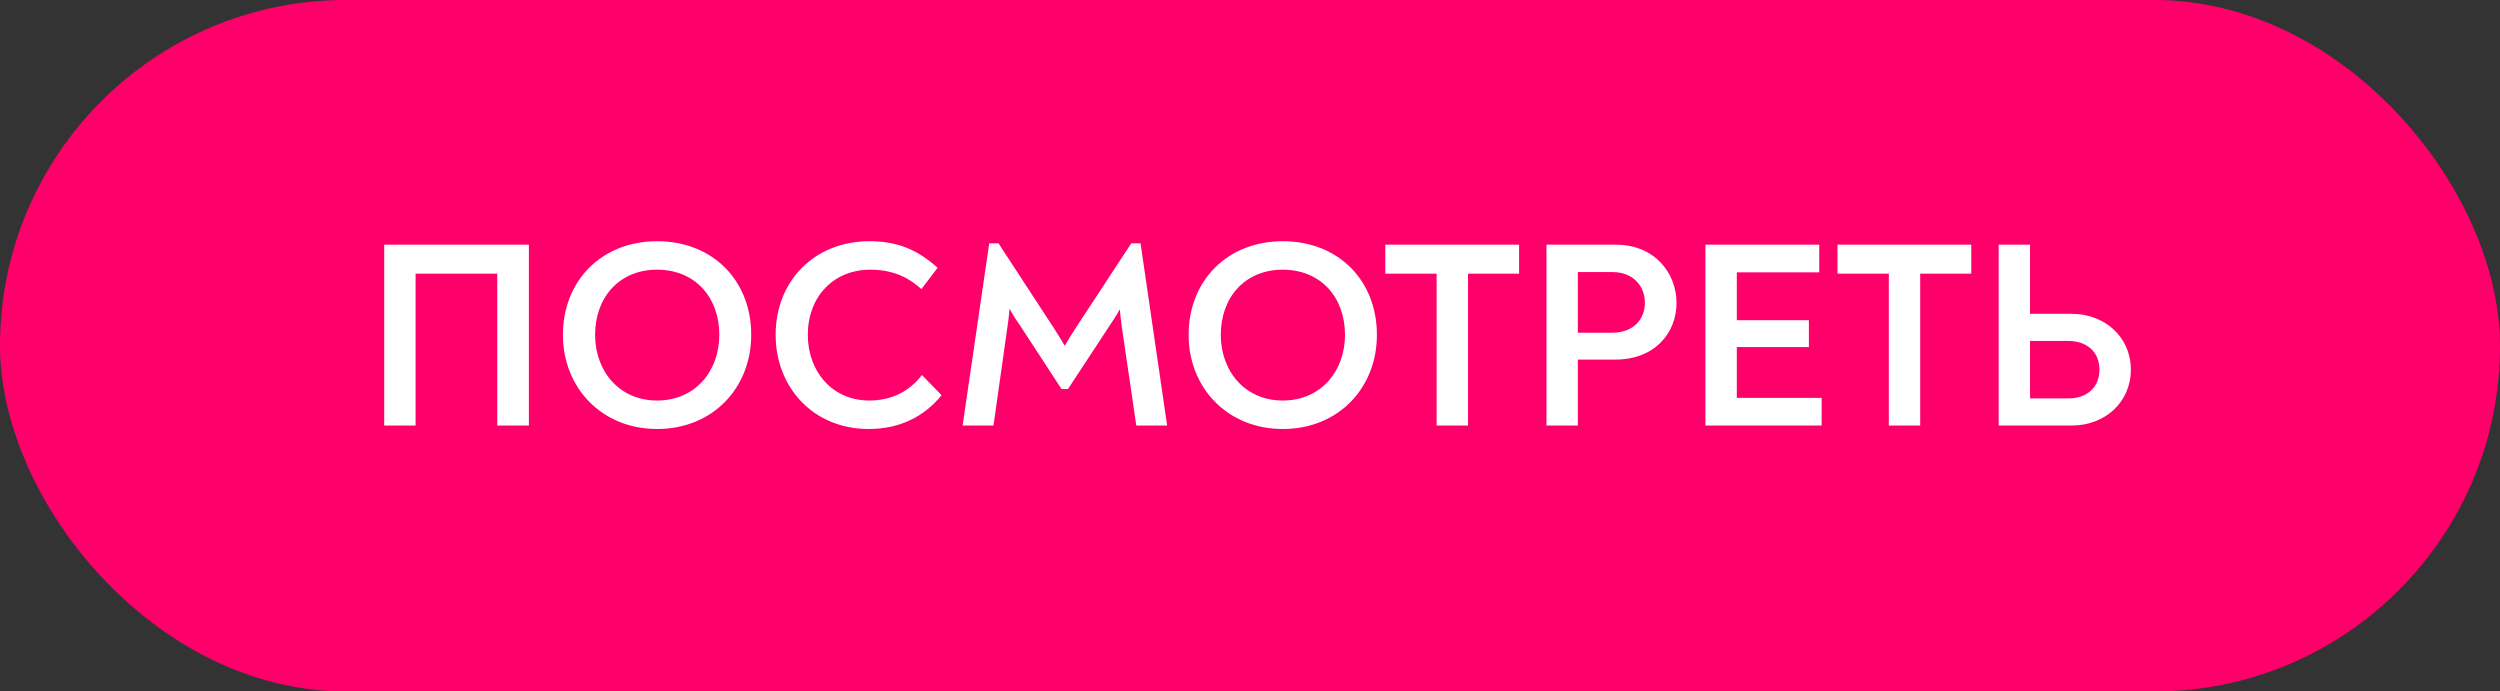<?xml version="1.0" encoding="UTF-8"?> <svg xmlns="http://www.w3.org/2000/svg" width="188" height="52" viewBox="0 0 188 52" fill="none"><rect x="0" y="0" width="188" height="52" fill="#333333" stroke="none"/><rect width="188" height="52" rx="26" fill="#FF006B"></rect><path d="M28.892 32V18.4H39.772V32H37.392V20.58H31.252V32H28.892ZM49.412 32.26C45.252 32.26 42.332 29.16 42.332 25.18C42.332 21.1 45.252 18.14 49.412 18.14C53.612 18.14 56.492 21.1 56.492 25.18C56.492 29.16 53.612 32.26 49.412 32.26ZM49.412 30.12C52.272 30.12 54.092 27.92 54.092 25.18C54.092 22.36 52.272 20.28 49.412 20.28C46.572 20.28 44.752 22.36 44.752 25.18C44.752 27.92 46.572 30.12 49.412 30.12ZM65.328 32.26C61.128 32.26 58.328 29.1 58.328 25.18C58.328 21.1 61.268 18.14 65.388 18.14C67.448 18.14 68.988 18.76 70.508 20.14L69.288 21.74C68.308 20.84 67.108 20.28 65.448 20.28C62.668 20.28 60.748 22.32 60.748 25.18C60.748 27.96 62.608 30.12 65.368 30.12C67.108 30.12 68.428 29.38 69.328 28.2L70.808 29.72C69.488 31.34 67.648 32.26 65.328 32.26ZM85.769 18.3L87.769 32H85.449L84.369 24.64C84.309 24.16 84.249 23.72 84.209 23.26C83.969 23.7 83.689 24.12 83.409 24.54L80.309 29.26H79.829L76.749 24.54C76.449 24.12 76.169 23.68 75.909 23.22C75.889 23.74 75.809 24.18 75.749 24.66L74.709 32H72.389L74.389 18.3H75.089L79.189 24.58C79.489 25.04 79.789 25.52 80.069 26C80.349 25.52 80.649 25.04 80.949 24.58L85.069 18.3H85.769ZM96.463 32.26C92.303 32.26 89.383 29.16 89.383 25.18C89.383 21.1 92.303 18.14 96.463 18.14C100.663 18.14 103.543 21.1 103.543 25.18C103.543 29.16 100.663 32.26 96.463 32.26ZM96.463 30.12C99.323 30.12 101.143 27.92 101.143 25.18C101.143 22.36 99.323 20.28 96.463 20.28C93.623 20.28 91.803 22.36 91.803 25.18C91.803 27.92 93.623 30.12 96.463 30.12ZM114.235 18.4V20.58H110.395V32H108.035V20.58H104.175V18.4H114.235ZM116.295 32V18.4H121.515C124.435 18.4 126.075 20.54 126.075 22.78C126.075 25 124.475 27.04 121.475 27.04H118.655V32H116.295ZM118.655 25.02H121.215C122.935 25.02 123.695 23.92 123.695 22.76C123.695 21.48 122.775 20.46 121.275 20.46H118.655V25.02ZM130.608 29.92H136.988V32H128.248V18.4H136.808V20.48H130.608V24.08H136.028V26.1H130.608V29.92ZM148.239 18.4V20.58H144.399V32H142.039V20.58H138.179V18.4H148.239ZM155.799 23.6C158.279 23.6 160.239 25.34 160.239 27.8C160.239 30.26 158.279 32 155.799 32H150.299V18.4H152.659V23.6H155.799ZM155.559 29.96C156.899 29.96 157.879 29.16 157.879 27.8C157.879 26.44 156.899 25.64 155.559 25.64H152.659V29.96H155.559Z" fill="white"></path></svg> 